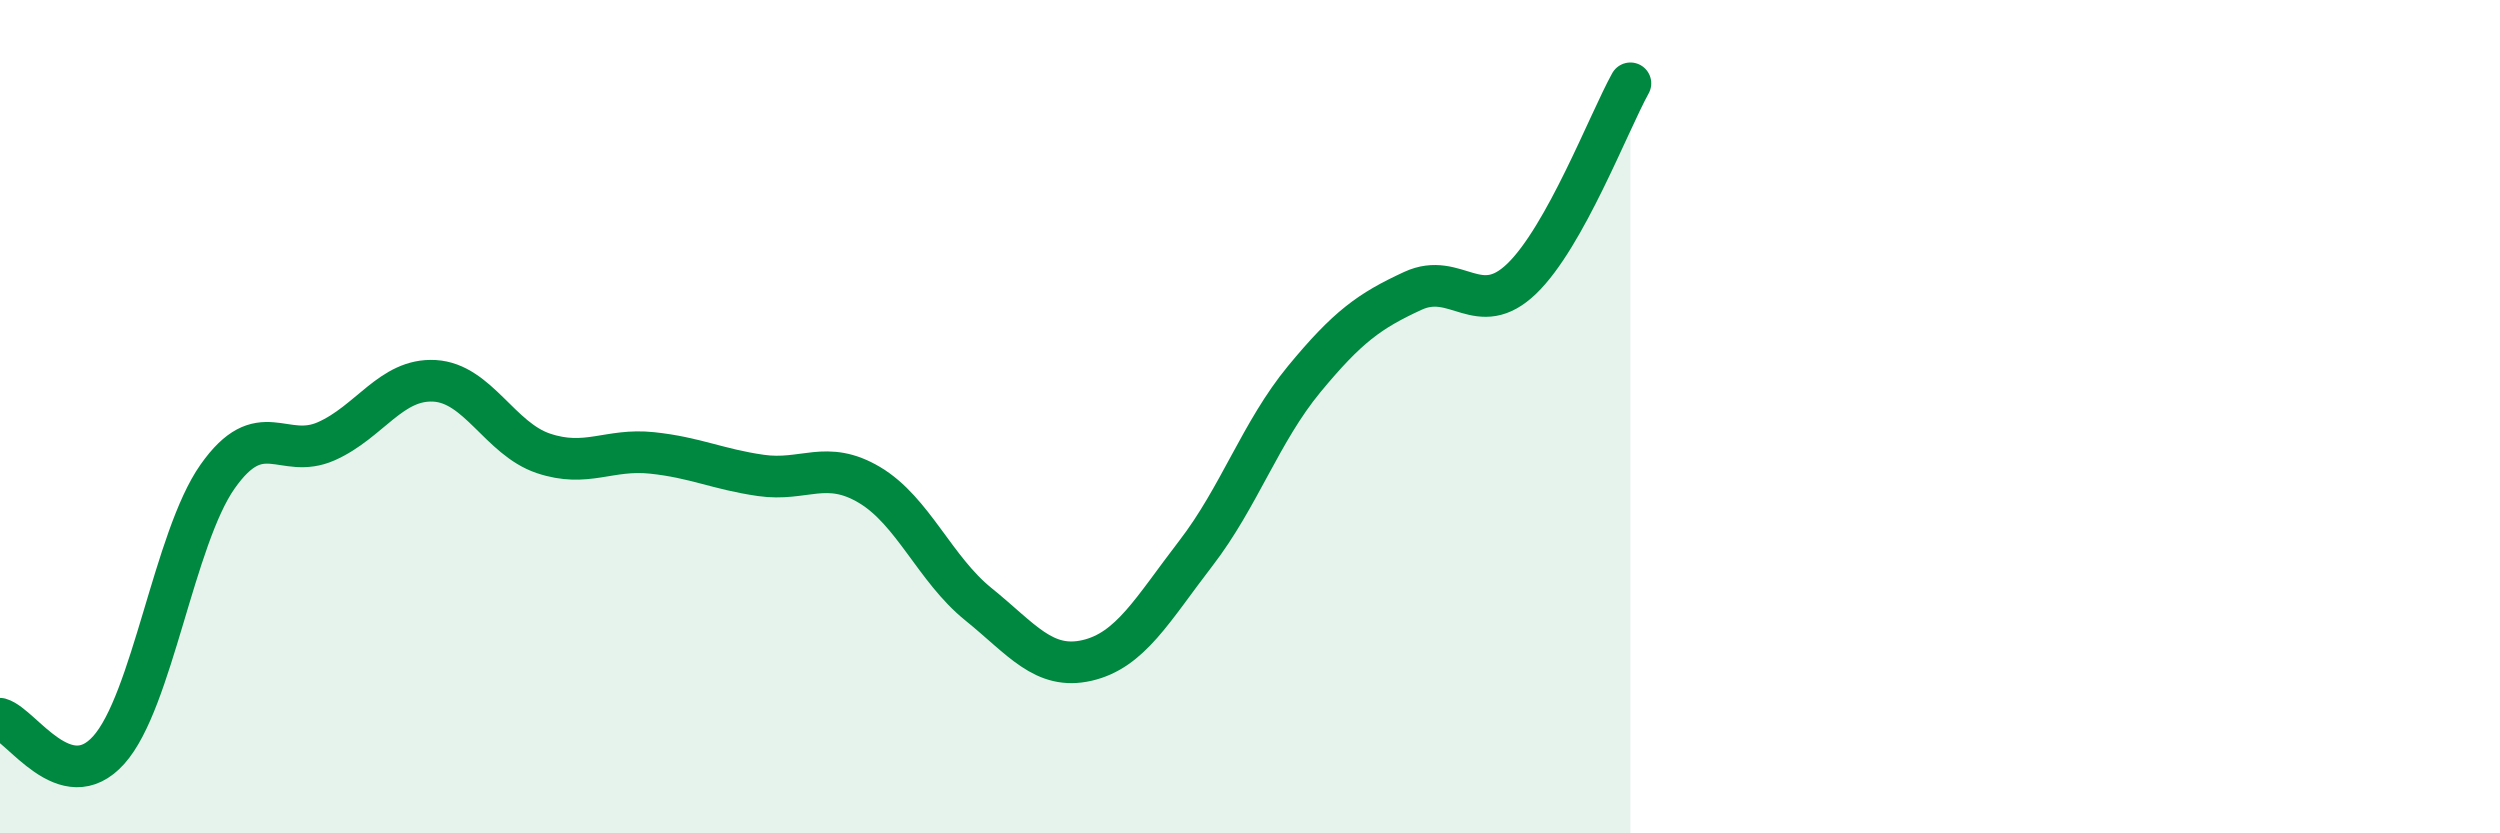 
    <svg width="60" height="20" viewBox="0 0 60 20" xmlns="http://www.w3.org/2000/svg">
      <path
        d="M 0,17.25 C 0.52,17.4 1.57,19.16 2.61,18 C 3.65,16.84 4.18,12.92 5.22,11.44 C 6.26,9.96 6.79,11.05 7.83,10.59 C 8.87,10.13 9.39,9.08 10.43,9.14 C 11.47,9.2 12,10.53 13.04,10.88 C 14.08,11.23 14.61,10.76 15.65,10.87 C 16.69,10.98 17.22,11.26 18.26,11.41 C 19.3,11.56 19.83,11.02 20.87,11.64 C 21.91,12.26 22.44,13.66 23.48,14.5 C 24.52,15.34 25.05,16.09 26.09,15.85 C 27.13,15.61 27.66,14.63 28.7,13.28 C 29.74,11.93 30.26,10.36 31.3,9.1 C 32.34,7.84 32.87,7.46 33.91,6.98 C 34.95,6.5 35.48,7.69 36.52,6.69 C 37.56,5.69 38.61,2.94 39.13,2L39.13 20L0 20Z"
        fill="#008740"
        opacity="0.1"
        stroke-linecap="round"
        stroke-linejoin="round"
      />
      <path
        d="M 0,17.25 C 0.52,17.4 1.57,19.16 2.61,18 C 3.65,16.84 4.18,12.92 5.22,11.44 C 6.26,9.96 6.79,11.05 7.83,10.59 C 8.87,10.13 9.39,9.08 10.43,9.14 C 11.47,9.2 12,10.53 13.04,10.88 C 14.08,11.23 14.61,10.76 15.65,10.87 C 16.69,10.98 17.22,11.26 18.26,11.41 C 19.3,11.56 19.83,11.02 20.87,11.64 C 21.91,12.26 22.44,13.66 23.48,14.5 C 24.52,15.34 25.05,16.09 26.09,15.85 C 27.13,15.61 27.66,14.63 28.7,13.28 C 29.74,11.93 30.26,10.36 31.3,9.1 C 32.34,7.84 32.87,7.46 33.91,6.98 C 34.95,6.5 35.48,7.69 36.52,6.69 C 37.56,5.69 38.61,2.94 39.13,2"
        stroke="#008740"
        stroke-width="1"
        fill="none"
        stroke-linecap="round"
        stroke-linejoin="round"
      />
    </svg>
  